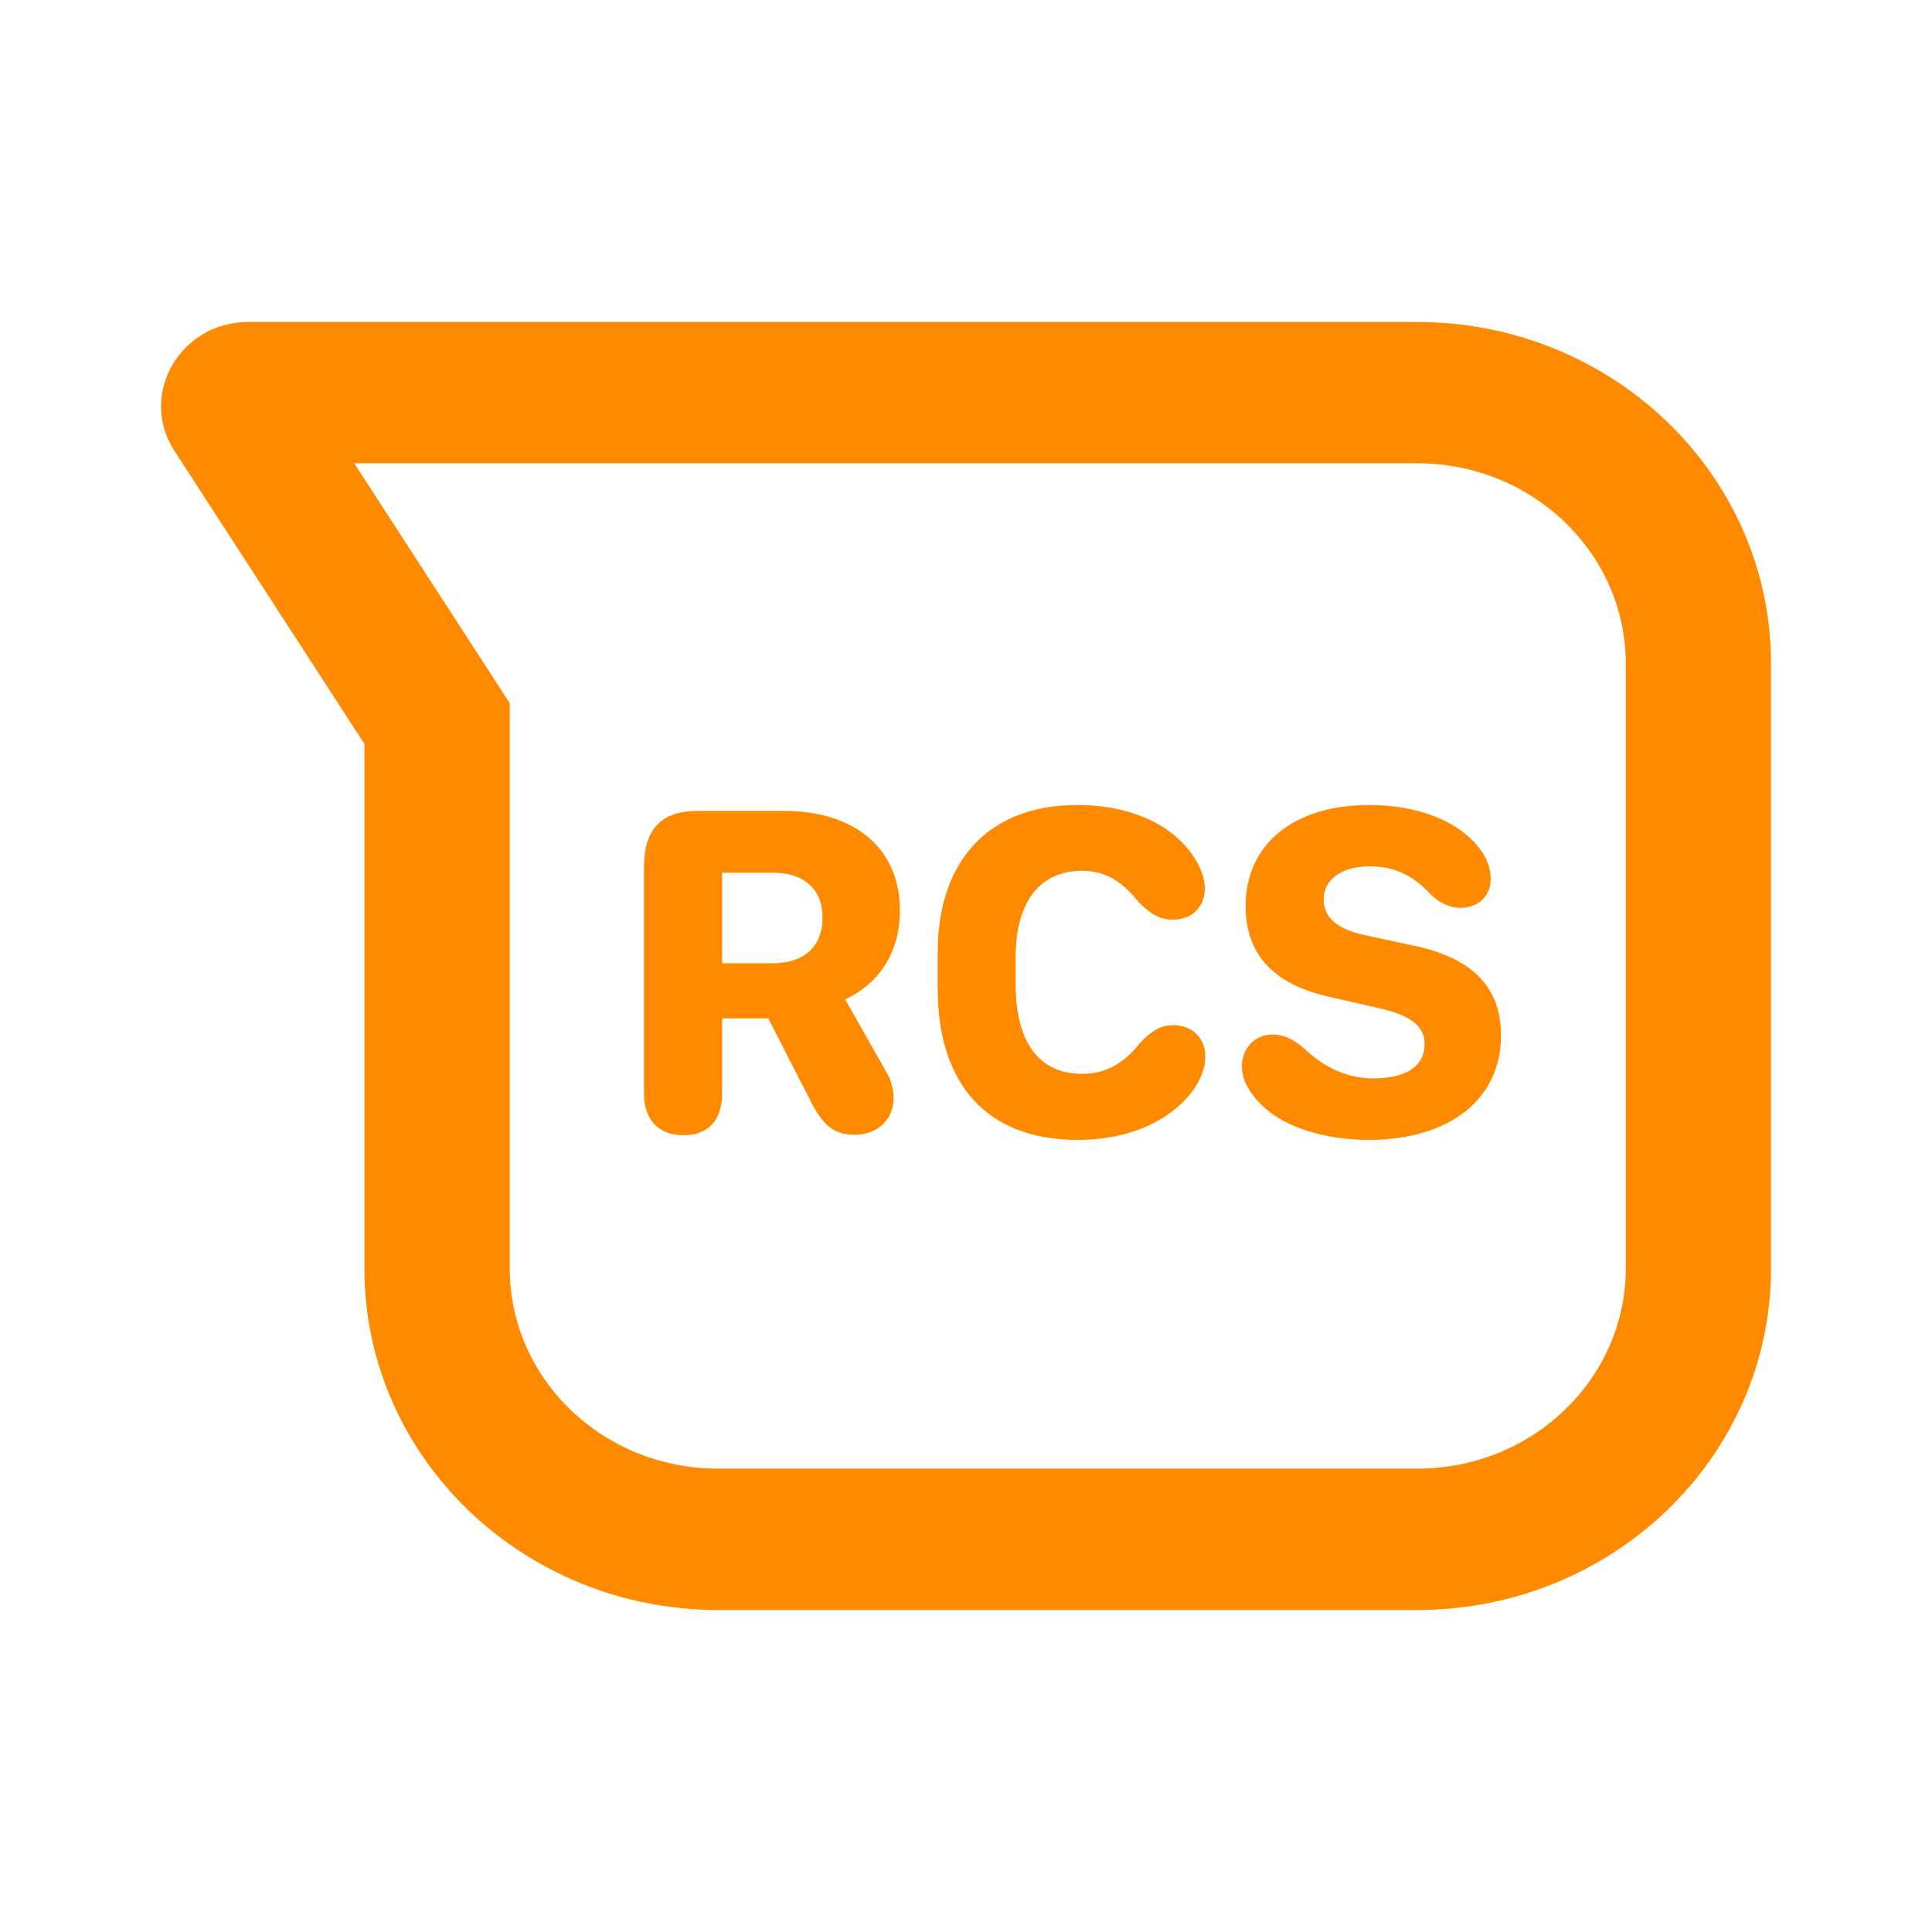 <svg width="24" height="24" viewBox="0 0 24 24" fill="none" xmlns="http://www.w3.org/2000/svg">
<path fill-rule="evenodd" clip-rule="evenodd" d="M17.606 4C20.024 4 22 5.892 22 8.243V15.757C22 18.108 20.024 20 17.606 20H8.921C6.502 20 4.527 18.108 4.527 15.757V9.241L2.169 5.604C1.709 4.894 2.248 4 3.08 4H17.606ZM6.332 8.735V15.757C6.332 17.122 7.482 18.244 8.921 18.244H17.606C19.044 18.244 20.196 17.122 20.196 15.757V8.243C20.196 6.878 19.044 5.756 17.606 5.755H4.4L6.332 8.735Z" fill="#FF8A00"/>
<path d="M15.427 13.249C15.427 13.015 15.597 12.851 15.805 12.851C15.945 12.851 16.065 12.903 16.227 13.047C16.467 13.273 16.757 13.396 17.053 13.396C17.472 13.396 17.697 13.243 17.697 12.968C17.697 12.745 17.521 12.607 17.1 12.517L16.549 12.391C15.828 12.238 15.474 11.866 15.474 11.254C15.474 10.486 16.071 10 17.009 10C17.521 10 17.984 10.149 18.254 10.404C18.427 10.562 18.518 10.738 18.518 10.917C18.518 11.131 18.365 11.277 18.14 11.277C18.014 11.277 17.888 11.222 17.765 11.104C17.56 10.879 17.322 10.762 17.02 10.762C16.666 10.762 16.443 10.923 16.443 11.175C16.443 11.395 16.613 11.55 16.985 11.623L17.542 11.743C18.286 11.893 18.646 12.259 18.646 12.865C18.646 13.653 18.005 14.16 17.003 14.16C16.452 14.16 15.963 14.002 15.69 13.744C15.521 13.583 15.427 13.413 15.427 13.249Z" fill="#FF8A00"/>
<path d="M11.648 12.273V11.84C11.648 10.688 12.283 10 13.385 10C13.906 10 14.369 10.158 14.656 10.437C14.85 10.624 14.967 10.852 14.967 11.034C14.967 11.269 14.806 11.424 14.571 11.424C14.416 11.424 14.302 11.365 14.149 11.21C13.93 10.94 13.725 10.817 13.443 10.817C12.916 10.817 12.617 11.207 12.617 11.884V12.229C12.617 12.95 12.91 13.34 13.443 13.34C13.727 13.34 13.956 13.217 14.164 12.953C14.319 12.792 14.425 12.736 14.574 12.736C14.812 12.736 14.973 12.895 14.973 13.126C14.973 13.357 14.815 13.615 14.56 13.806C14.273 14.028 13.868 14.16 13.385 14.16C12.266 14.16 11.648 13.475 11.648 12.273Z" fill="#FF8A00"/>
<path d="M8.97 13.58C8.97 13.914 8.8 14.102 8.492 14.102C8.179 14.102 8 13.911 8 13.58V10.773C8 10.299 8.214 10.073 8.674 10.073H9.731C10.628 10.073 11.179 10.545 11.179 11.312C11.179 11.816 10.933 12.212 10.499 12.414L11.021 13.337C11.073 13.428 11.1 13.539 11.1 13.642C11.1 13.908 10.9 14.096 10.619 14.096C10.364 14.096 10.229 13.99 10.071 13.68L9.544 12.651H8.97V13.58ZM8.97 11.966H9.6C9.983 11.966 10.218 11.764 10.218 11.4C10.218 11.043 9.986 10.841 9.6 10.841H8.97V11.966Z" fill="#FF8A00"/>
</svg>
